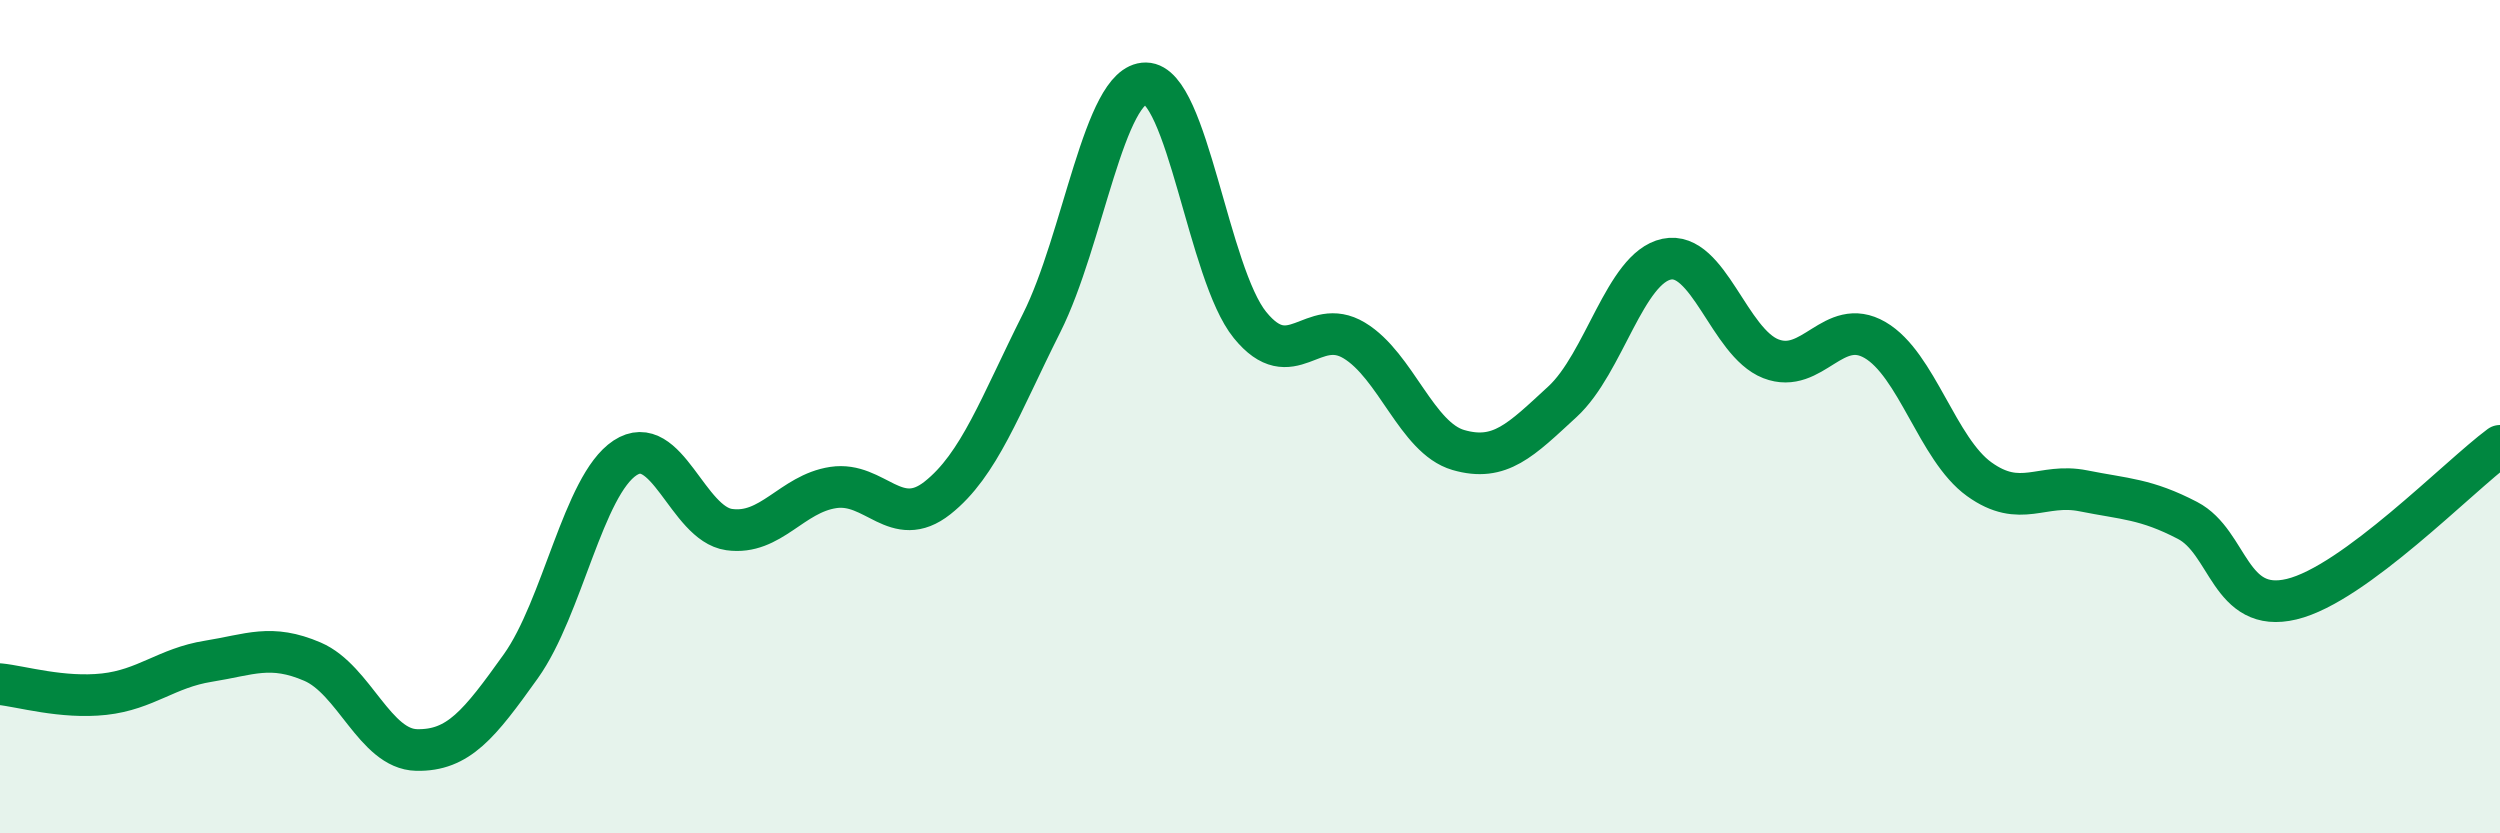 
    <svg width="60" height="20" viewBox="0 0 60 20" xmlns="http://www.w3.org/2000/svg">
      <path
        d="M 0,16.42 C 0.5,16.47 1.5,16.77 2.5,16.66 C 3.5,16.55 4,16.03 5,15.87 C 6,15.71 6.5,15.45 7.5,15.88 C 8.5,16.31 9,17.98 10,18 C 11,18.02 11.5,17.39 12.5,15.99 C 13.5,14.59 14,11.65 15,10.99 C 16,10.33 16.5,12.57 17.5,12.71 C 18.5,12.85 19,11.85 20,11.7 C 21,11.55 21.5,12.74 22.5,11.95 C 23.5,11.16 24,9.74 25,7.75 C 26,5.76 26.5,1.99 27.5,2 C 28.5,2.01 29,6.57 30,7.8 C 31,9.03 31.5,7.57 32.5,8.17 C 33.5,8.77 34,10.51 35,10.8 C 36,11.09 36.5,10.56 37.5,9.64 C 38.5,8.72 39,6.43 40,6.22 C 41,6.01 41.5,8.22 42.5,8.61 C 43.5,9 44,7.58 45,8.16 C 46,8.74 46.5,10.78 47.5,11.5 C 48.5,12.22 49,11.58 50,11.78 C 51,11.98 51.5,11.97 52.5,12.49 C 53.5,13.01 53.5,14.74 55,14.38 C 56.5,14.02 59,11.44 60,10.7L60 20L0 20Z"
        fill="#008740"
        opacity="0.1"
        stroke-linecap="round"
        stroke-linejoin="round"
      />
      <path
        d="M 0,16.42 C 0.5,16.47 1.5,16.77 2.5,16.66 C 3.5,16.55 4,16.03 5,15.87 C 6,15.71 6.5,15.45 7.5,15.88 C 8.5,16.31 9,17.98 10,18 C 11,18.02 11.5,17.39 12.5,15.99 C 13.5,14.59 14,11.65 15,10.99 C 16,10.33 16.5,12.57 17.5,12.71 C 18.5,12.85 19,11.85 20,11.7 C 21,11.55 21.5,12.74 22.5,11.95 C 23.5,11.16 24,9.74 25,7.75 C 26,5.76 26.5,1.99 27.5,2 C 28.5,2.01 29,6.57 30,7.8 C 31,9.03 31.5,7.57 32.5,8.17 C 33.5,8.77 34,10.51 35,10.8 C 36,11.09 36.5,10.56 37.5,9.64 C 38.5,8.72 39,6.43 40,6.22 C 41,6.01 41.5,8.22 42.5,8.61 C 43.5,9 44,7.58 45,8.16 C 46,8.74 46.5,10.78 47.5,11.5 C 48.5,12.22 49,11.58 50,11.78 C 51,11.98 51.5,11.97 52.5,12.49 C 53.5,13.01 53.5,14.74 55,14.38 C 56.5,14.02 59,11.44 60,10.7"
        stroke="#008740"
        stroke-width="1"
        fill="none"
        stroke-linecap="round"
        stroke-linejoin="round"
      />
    </svg>
  
